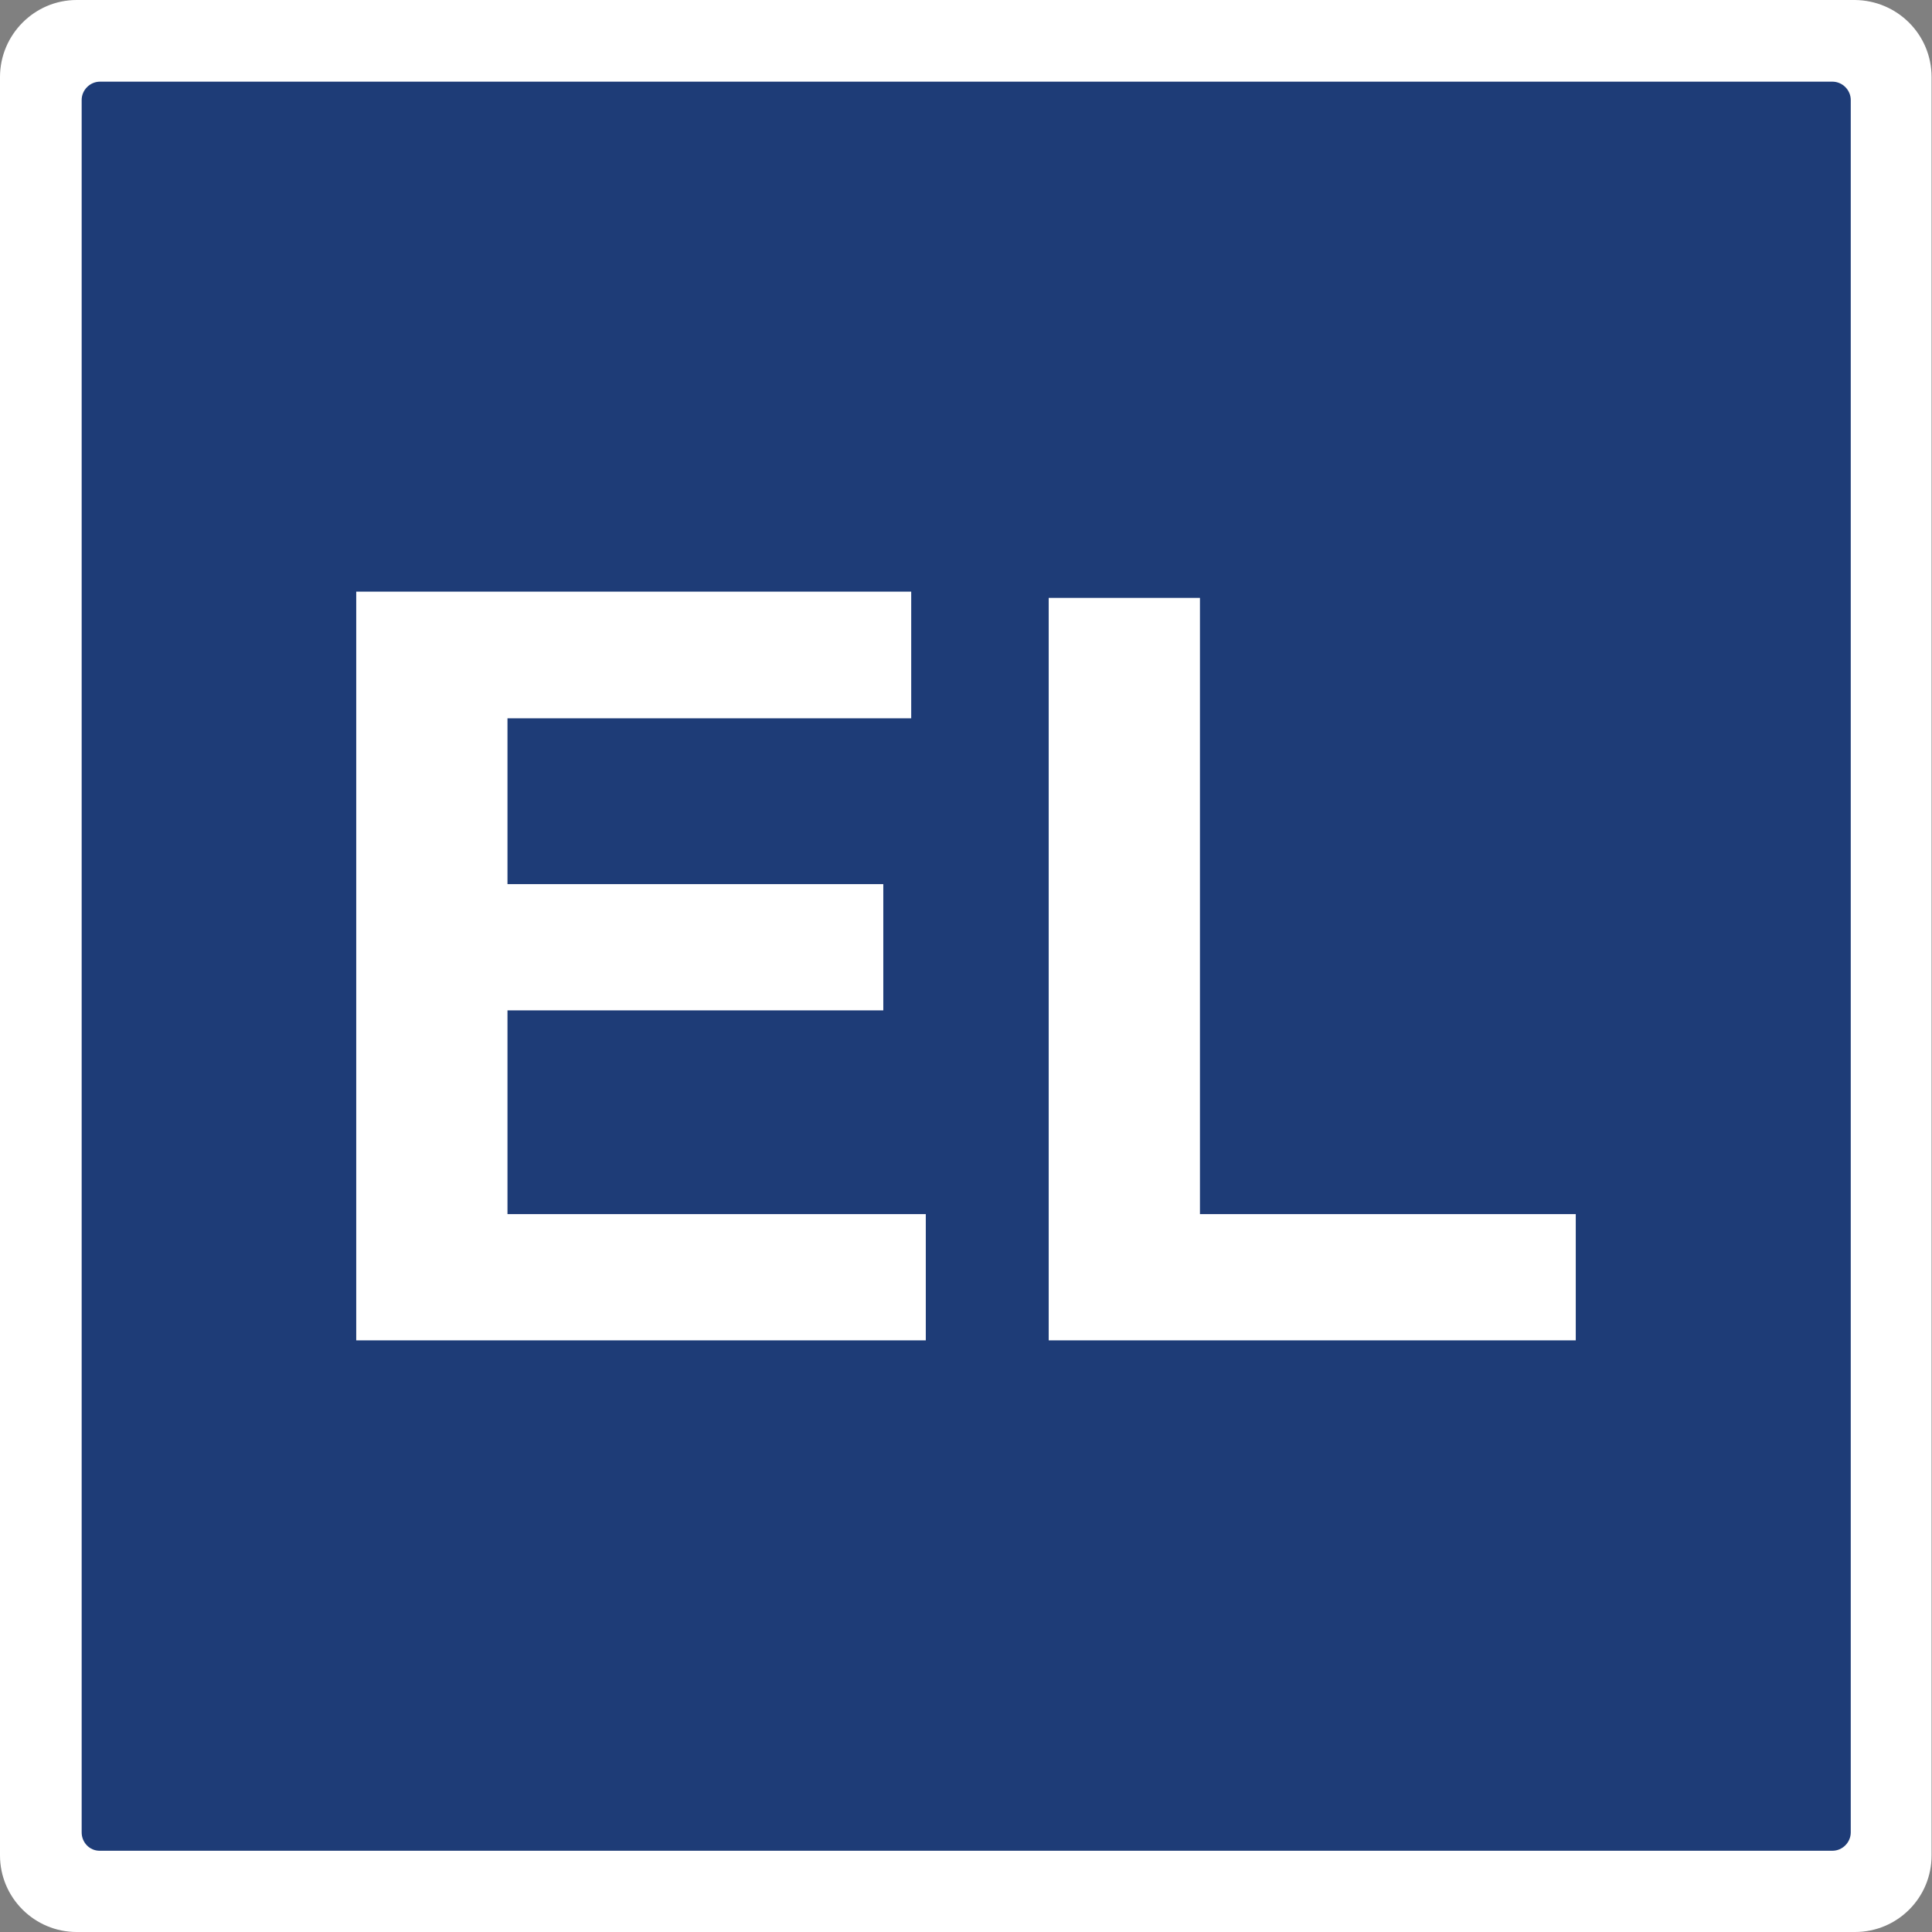 <?xml version="1.0" encoding="UTF-8"?>
<!-- Generator: Adobe Illustrator 27.7.0, SVG Export Plug-In . SVG Version: 6.00 Build 0)  -->
<svg xmlns="http://www.w3.org/2000/svg" xmlns:xlink="http://www.w3.org/1999/xlink" version="1.1" x="0px" y="0px" viewBox="0 0 463.7 463.7" style="enable-background:new 0 0 463.7 463.7;" xml:space="preserve">
<rect x="0" y="0" width="463.7" height="463.7" fill="#808080" stroke="none"/>
<style type="text/css">
	.st0{fill:#1E3C77;}
	.st1{fill:#FFFFFF;}
</style>
<g id="white">
	<path class="st0" d="M5.4,23.4v417c0,9.9,8.1,18,18,18h417c9.9,0,18-8.1,18-18v-417c0-9.9-8-18-18-18c0,0,0,0,0,0h-417   C13.4,5.4,5.4,13.4,5.4,23.4C5.4,23.4,5.4,23.4,5.4,23.4z"></path>
</g>
<g id="square">
	<path class="st1" d="M0,18.5v426.8c0,10.2,8.3,18.4,18.4,18.4h426.8c10.2,0,18.4-8.2,18.4-18.4V18.5c0-10.2-8.2-18.4-18.4-18.5   c0,0,0,0,0,0H18.4C8.3,0,0,8.3,0,18.5C0,18.4,0,18.4,0,18.5z M19.6,439.8V24c0-2.4,2-4.4,4.4-4.4c0,0,0,0,0,0h415.8   c2.4,0,4.4,2,4.4,4.4v415.8c0,2.4-2,4.4-4.4,4.4H23.9C21.5,444.2,19.6,442.2,19.6,439.8z"></path>
</g>
<g id="outline">
	<g>
		<path class="st1" d="M85.5,321.7V142h133.2v30.4h-96.9v39.8H212v30.3h-90.2v48.9h100.4v30.3H85.5z"></path>
		<path class="st1" d="M251.7,321.7V143.5H288v147.9h90.2v30.3H251.7z"></path>
	</g>
</g>
</svg>

